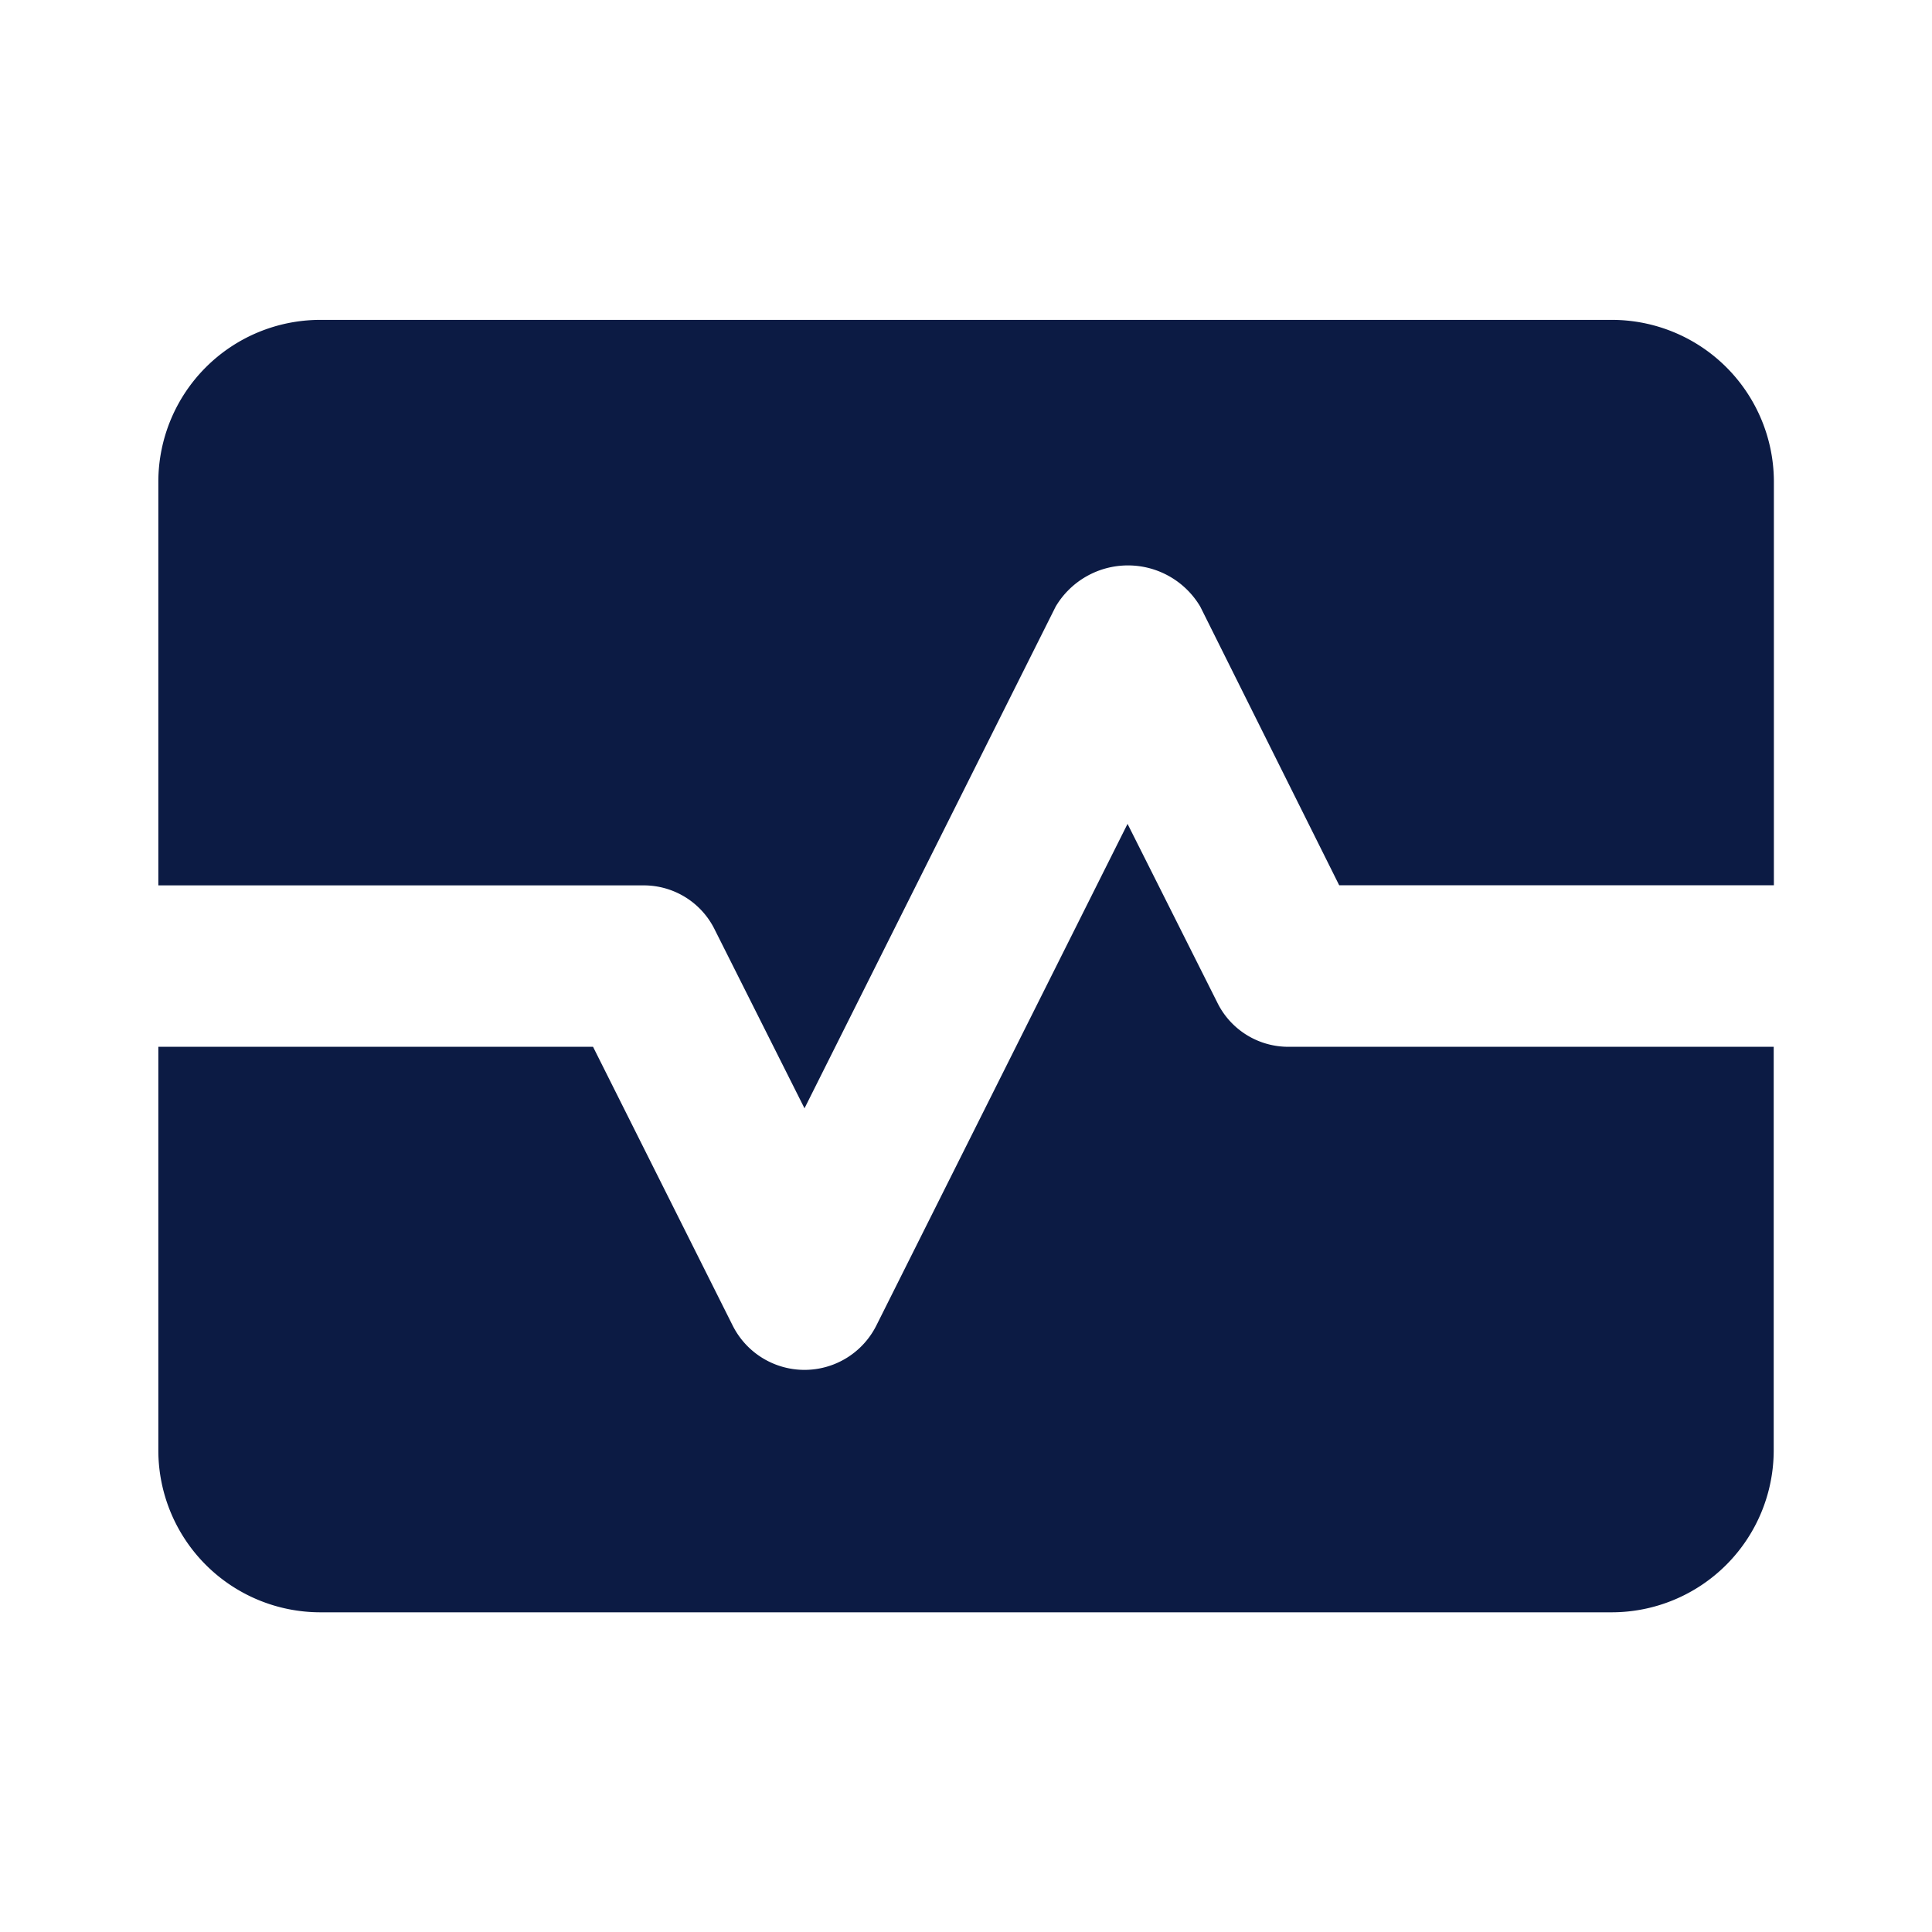 <svg xmlns="http://www.w3.org/2000/svg" width="44" height="44" viewBox="0 0 44 44">
    <g data-name="monitor_heart_black_24dp (1)">
        <g data-name="Group 279">
            <path data-name="Rectangle 479" style="fill:none" d="M0 0h44v44H0z"/>
        </g>
        <g data-name="Group 281">
            <g data-name="Group 280">
                <path data-name="Path 247" d="m26.115 14.305-2.042-4.065-5.72 11.423a1.83 1.83 0 0 1-3.274 0L11.9 15.317H2v9.2a3.69 3.69 0 0 0 3.679 3.679H35.11a3.69 3.69 0 0 0 3.679-3.679v-9.2H27.752a1.8 1.8 0 0 1-1.637-1.012z" transform="translate(1.606 8.523)" style="fill:#0c1b44"/>
                <path data-name="Path 248" d="M35.11 4H5.679A3.69 3.69 0 0 0 2 7.679v9.2h11.037a1.8 1.8 0 0 1 1.637 1.012l2.042 4.065 5.72-11.426a1.914 1.914 0 0 1 3.293 0l3.164 6.346h9.9v-9.2A3.69 3.69 0 0 0 35.11 4z" transform="translate(1.606 3.285)" style="fill:#0c1b44"/>
            </g>
        </g>
    </g>
</svg>
